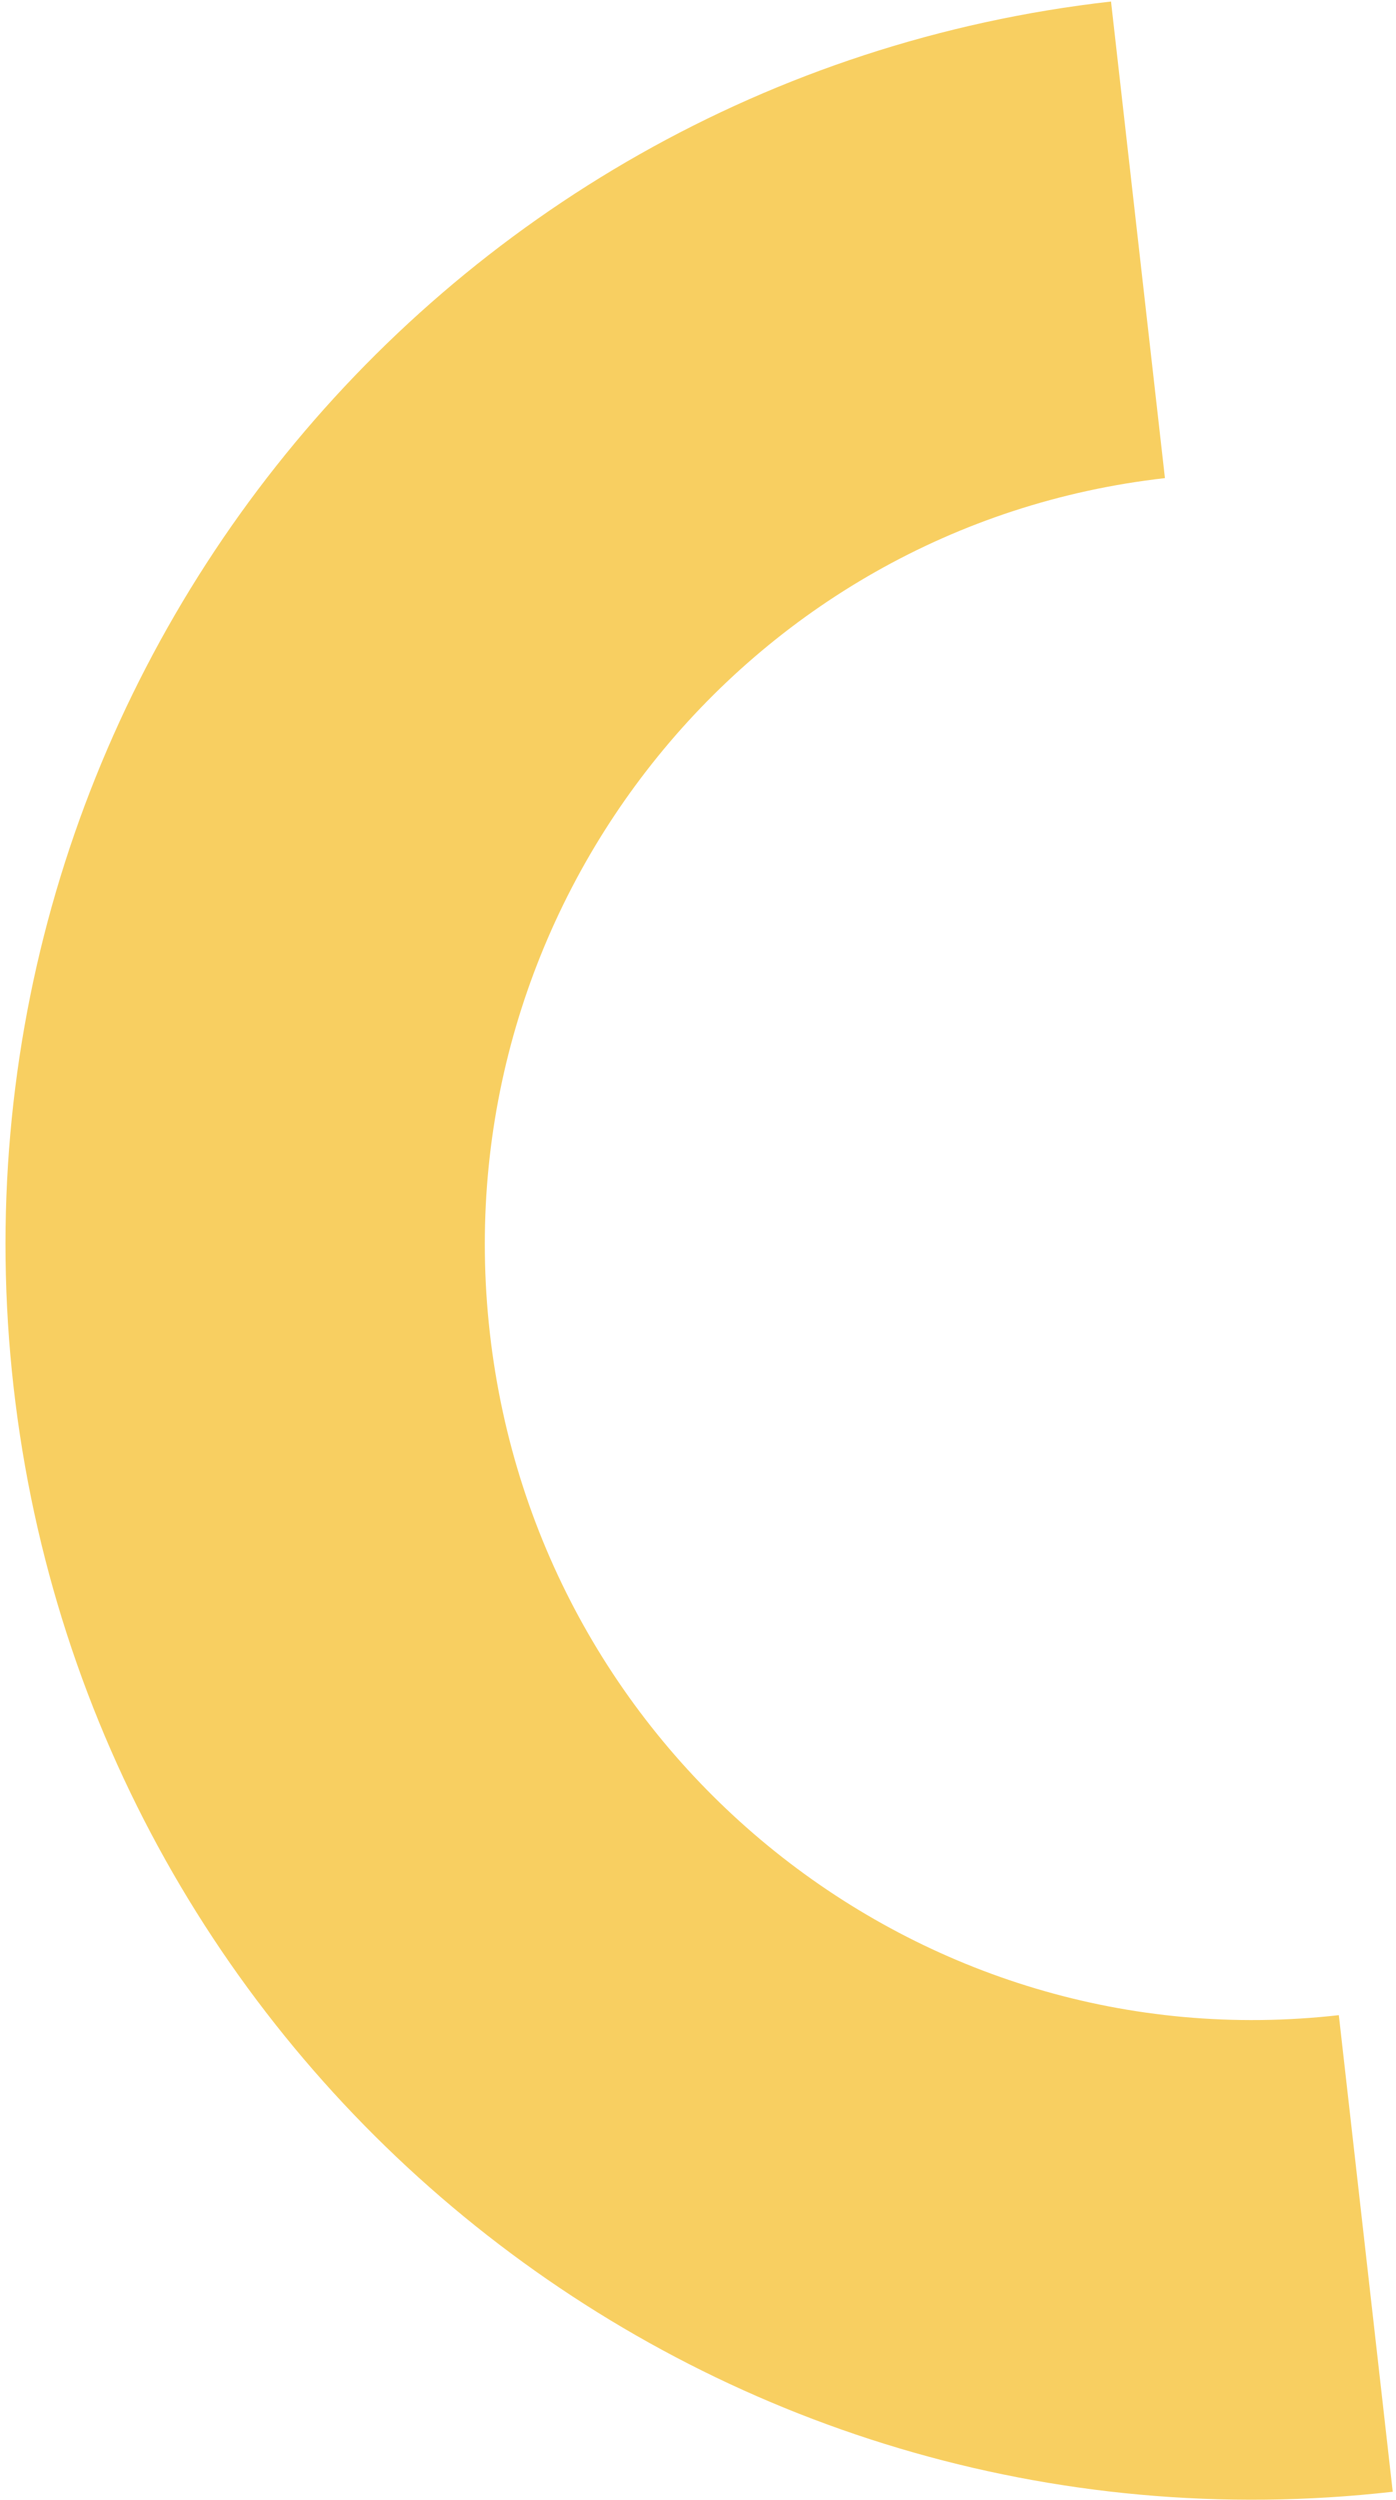 <svg width="233" height="417" viewBox="0 0 233 417" fill="none" xmlns="http://www.w3.org/2000/svg">
<path d="M227.956 375.855C135.761 386.292 52.511 319.57 42.011 226.826C31.512 134.082 97.739 50.438 189.934 40" stroke="#F8CF61" stroke-width="80"/>
</svg>
